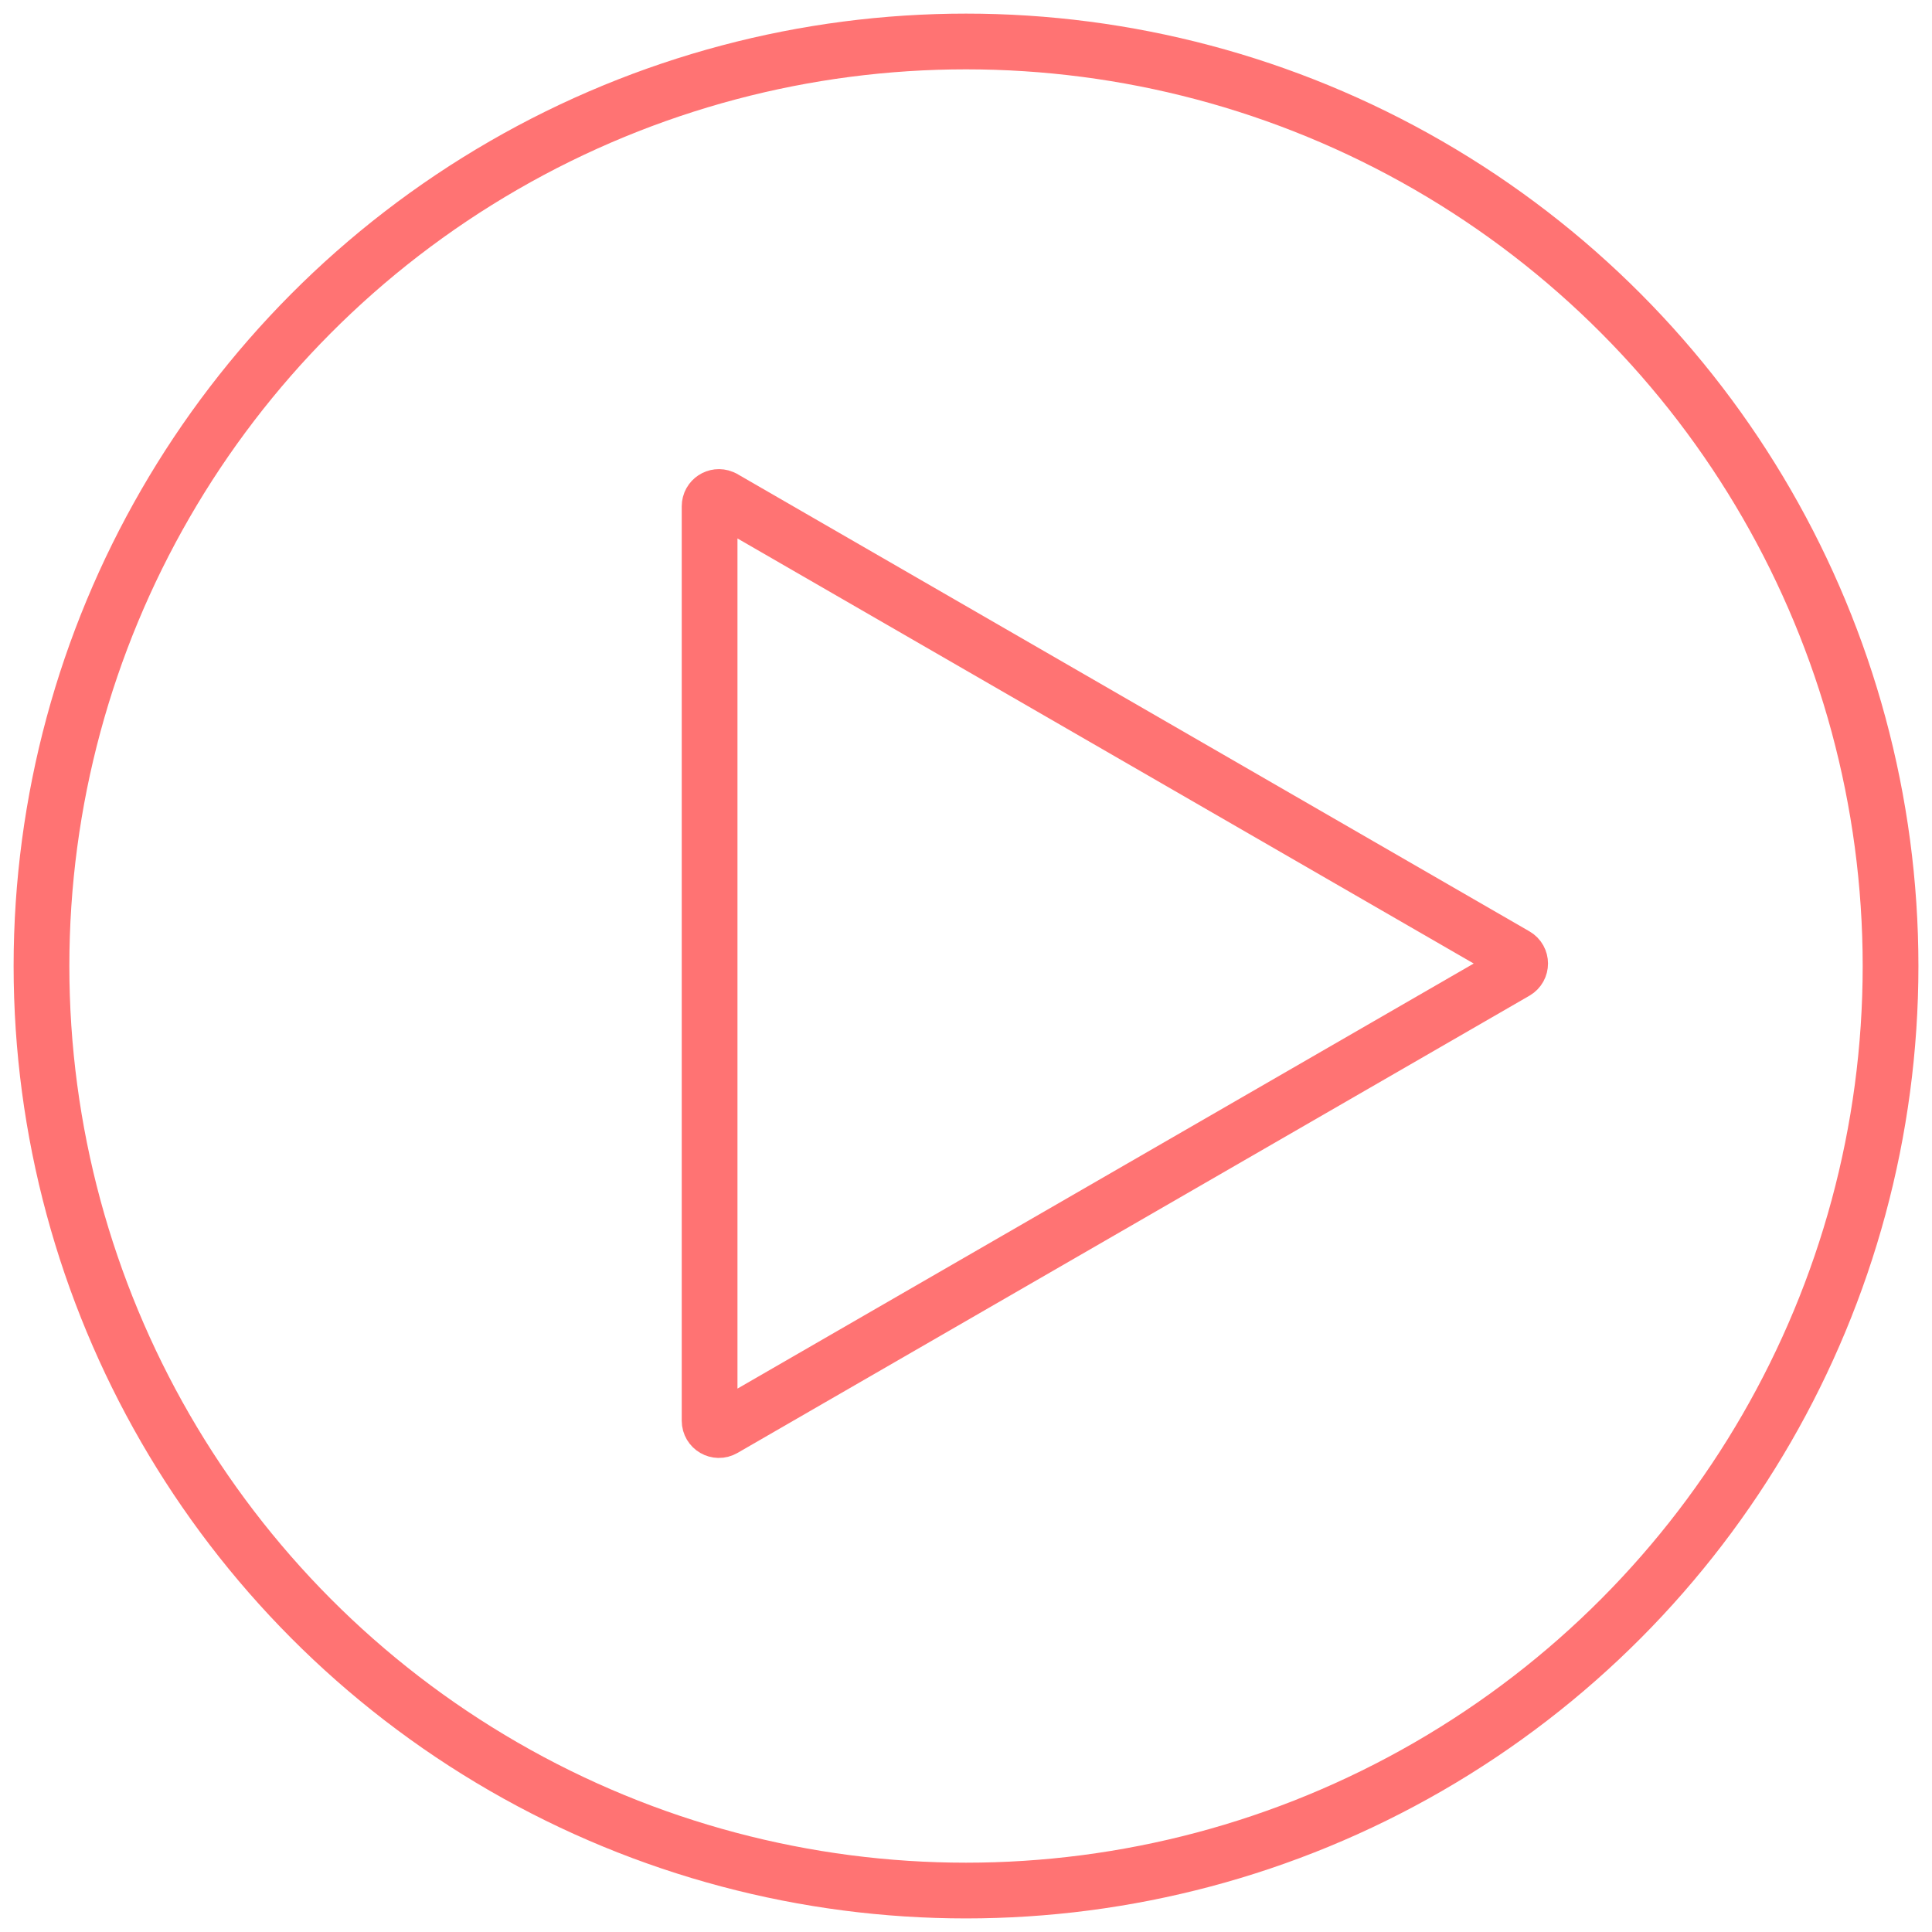 <svg width="104" height="104" viewBox="0 0 104 104" fill="none" xmlns="http://www.w3.org/2000/svg">
<path d="M38.198 27.253C38.198 26.893 38.564 26.659 38.884 26.79L38.948 26.82L81.58 51.434C81.913 51.626 81.913 52.107 81.58 52.3L38.948 76.914C38.614 77.106 38.198 76.865 38.198 76.48L38.198 27.253Z" stroke="#FF7373" stroke-width="3"/>
<circle cx="52.001" cy="52.001" r="49.768" stroke="#FF7373" stroke-width="3"/>
</svg>
